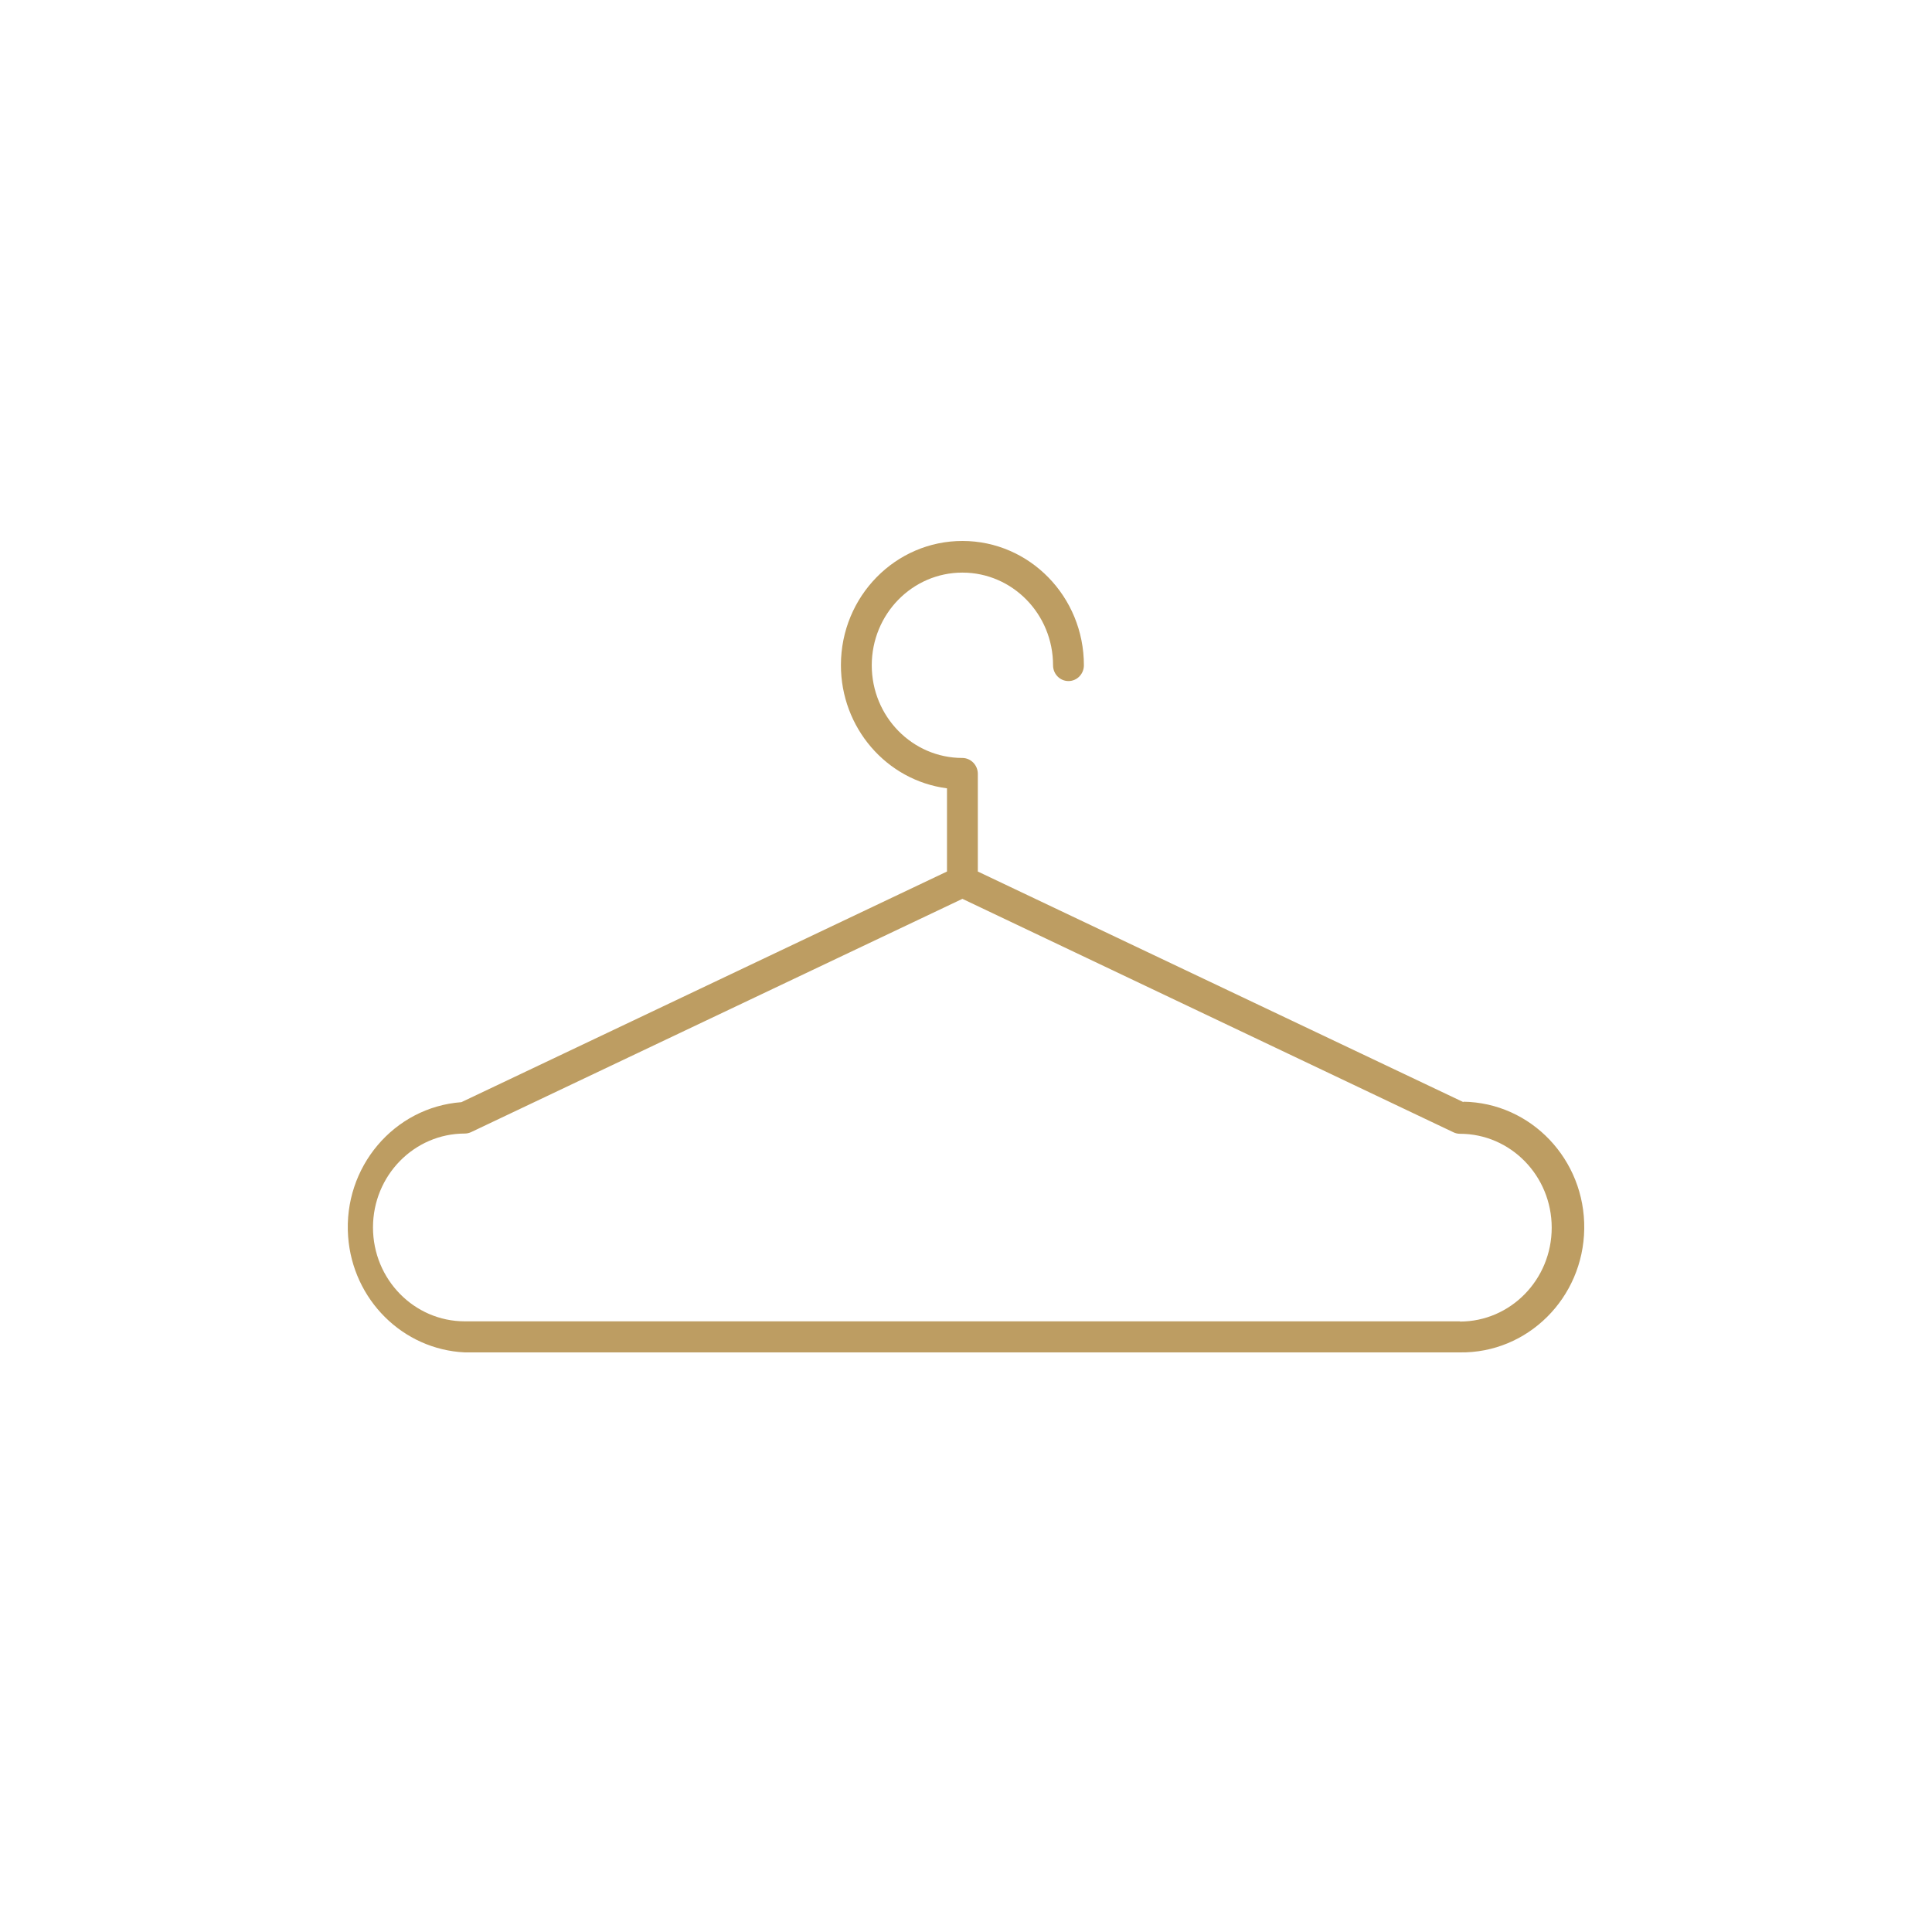 <?xml version="1.0" encoding="UTF-8"?> <svg xmlns="http://www.w3.org/2000/svg" width="50" height="50" viewBox="0 0 50 50" fill="none"> <path d="M37.872 28.512L37.875 28.524L25.306 22.555V20.039C25.306 20.039 25.306 20.039 25.306 20.024C25.304 19.8 25.126 19.618 24.907 19.616C23.611 19.616 22.561 18.543 22.561 17.218C22.561 15.893 23.611 14.819 24.907 14.819C26.203 14.819 27.253 15.893 27.253 17.218C27.253 17.443 27.431 17.626 27.652 17.626C27.872 17.626 28.051 17.443 28.051 17.218C28.053 15.443 26.647 14.002 24.911 14C23.174 13.998 21.765 15.435 21.763 17.21C21.761 18.829 22.937 20.197 24.508 20.402V22.555L11.941 28.524C10.194 28.655 8.881 30.209 9.009 31.996C9.126 33.635 10.424 34.925 12.03 35H37.781C39.534 35.025 40.975 33.594 41 31.802C41.025 30.011 39.624 28.538 37.872 28.512ZM37.781 34.202L37.784 34.196H12.03C10.717 34.196 9.653 33.108 9.653 31.766C9.653 30.424 10.717 29.336 12.03 29.336C12.087 29.336 12.144 29.322 12.197 29.297L24.907 23.262L37.614 29.303C37.666 29.328 37.723 29.342 37.781 29.342C39.094 29.342 40.158 30.43 40.158 31.772C40.158 33.114 39.094 34.202 37.781 34.202Z" fill="#BD9D62"></path> </svg> 